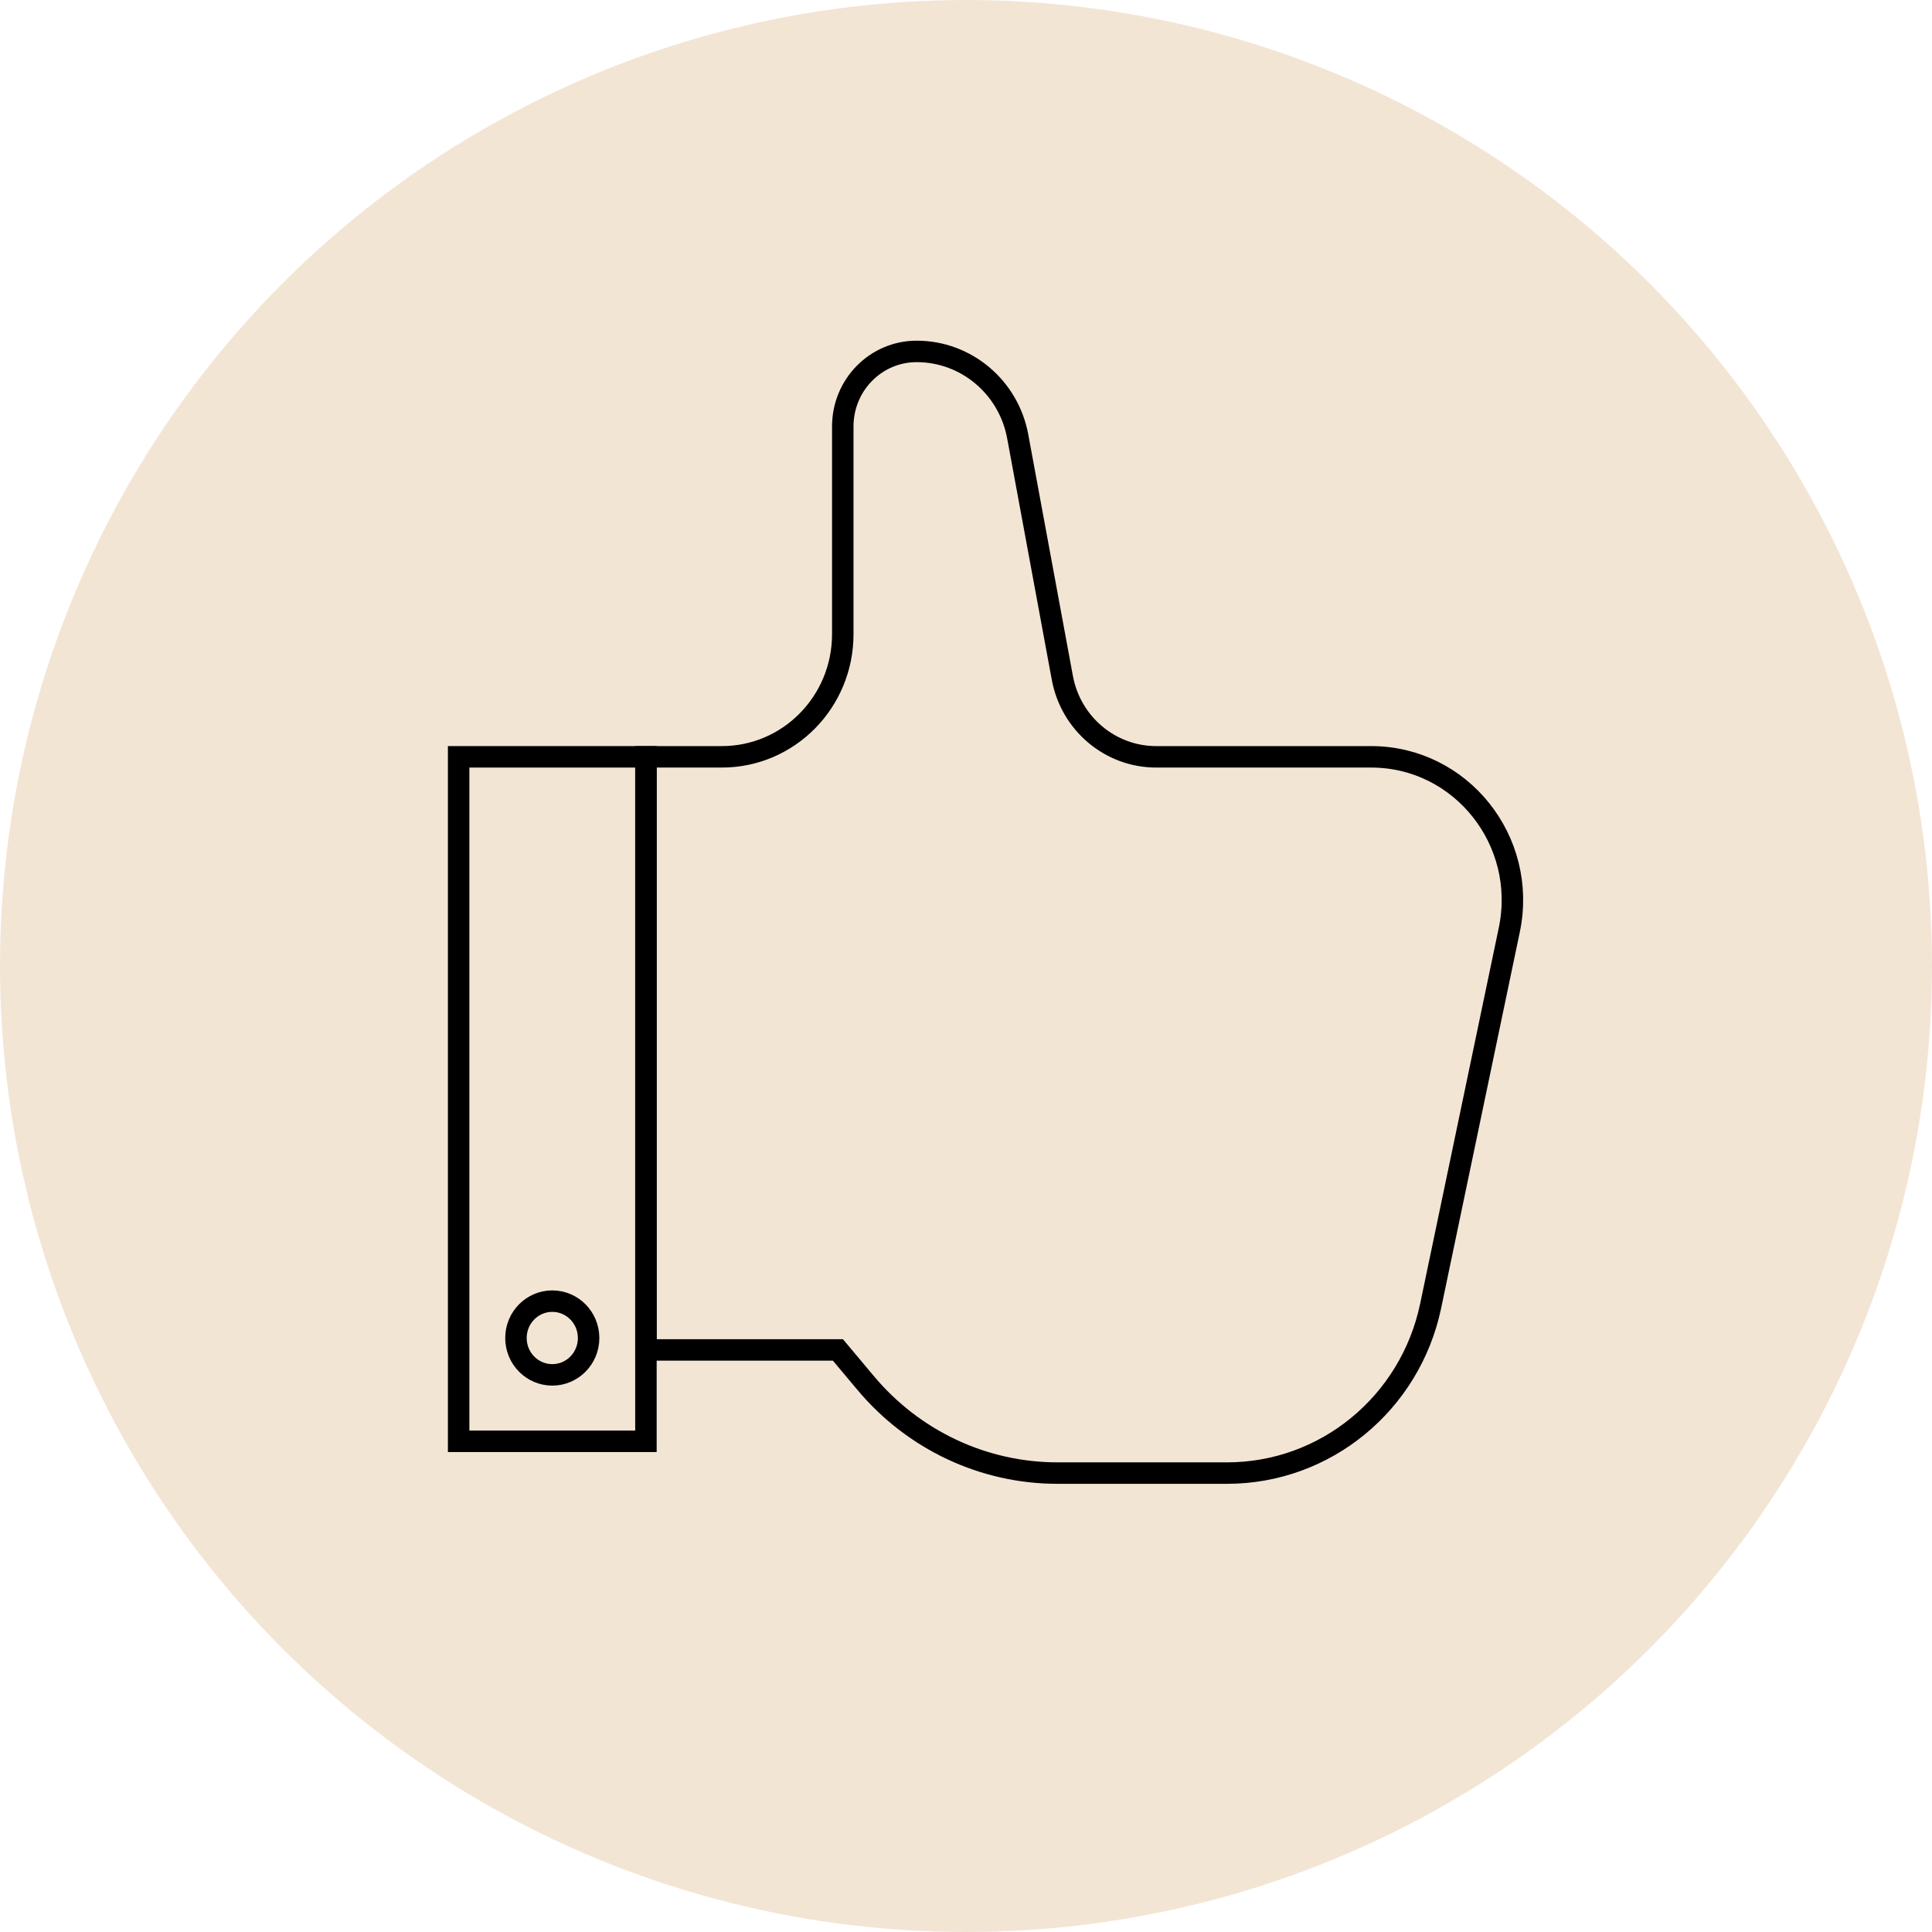 <?xml version="1.0" encoding="utf-8"?>
<svg xmlns="http://www.w3.org/2000/svg" width="90" height="90" viewBox="0 0 90 90" fill="none">
<circle cx="45" cy="45" r="45" fill="#F3E5D4"/>
<path d="M30.09 35.256H33.628C36.736 35.256 39.26 32.702 39.26 29.541V19.864C39.26 17.932 40.799 16.37 42.703 16.37C45.009 16.37 46.986 18.036 47.409 20.331L49.488 31.576C49.882 33.709 51.721 35.256 53.858 35.256H63.875C68.055 35.256 71.177 39.165 70.309 43.318L66.647 60.827C65.698 65.372 61.744 68.622 57.163 68.622H49.262C45.819 68.622 42.558 67.09 40.325 64.425L39.034 62.885H30.09V35.256Z" stroke="black" stroke-miterlimit="10"/>
<path d="M30.09 35.256H21.365V67.142H30.09V35.256Z" stroke="black" stroke-miterlimit="10"/>
<path d="M25.728 64.047C26.662 64.047 27.42 63.278 27.42 62.33C27.42 61.381 26.662 60.612 25.728 60.612C24.793 60.612 24.035 61.381 24.035 62.33C24.035 63.278 24.793 64.047 25.728 64.047Z" stroke="black" stroke-miterlimit="10"/>
</svg>
